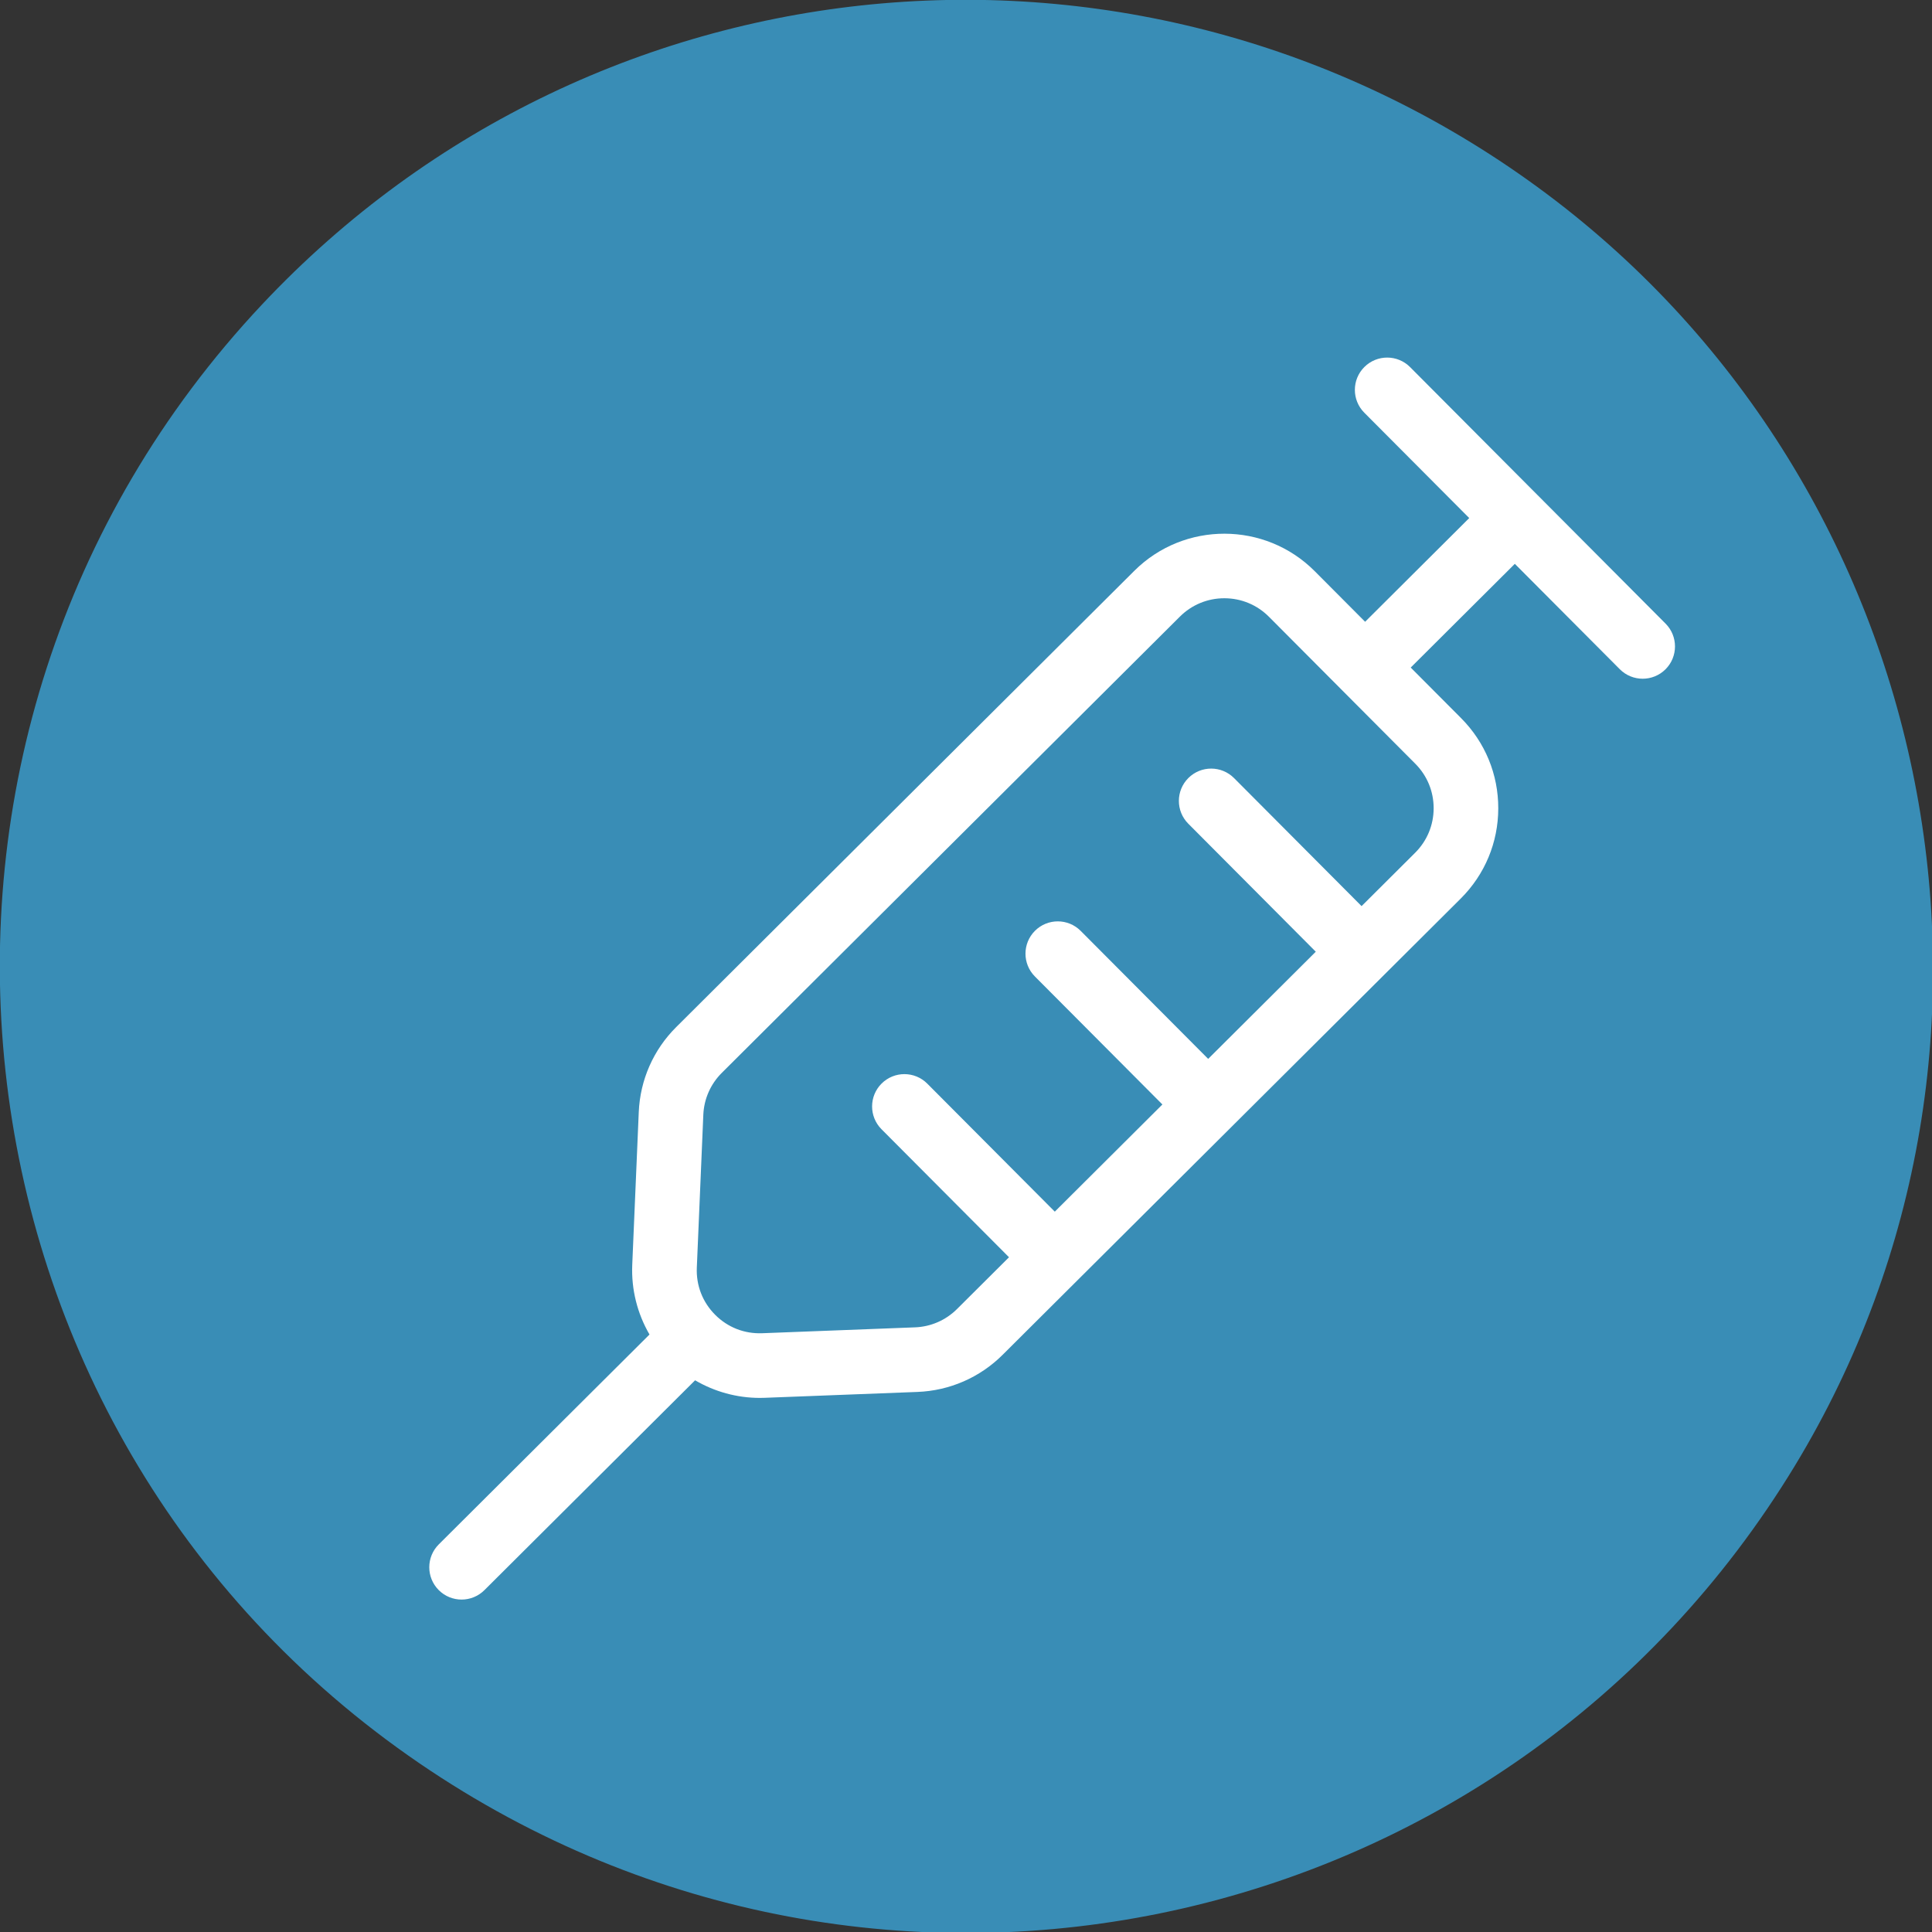 <?xml version="1.0" encoding="UTF-8" standalone="no"?>
<!-- Created with Inkscape (http://www.inkscape.org/) -->

<svg
   width="44.064mm"
   height="44.064mm"
   viewBox="0 0 44.064 44.064"
   version="1.1"
   id="svg3760"
   inkscape:version="1.2.2 (732a01da63, 2022-12-09)"
   sodipodi:docname="icon-8.svg"
   xmlns:inkscape="http://www.inkscape.org/namespaces/inkscape"
   xmlns:sodipodi="http://sodipodi.sourceforge.net/DTD/sodipodi-0.dtd"
   xmlns="http://www.w3.org/2000/svg"
   xmlns:svg="http://www.w3.org/2000/svg">
  <rect x="0" y="0" width="44.064" height="44.064" fill="#333333" stroke="none"/>
  <sodipodi:namedview
     id="namedview3762"
     pagecolor="#ffffff"
     bordercolor="#000000"
     borderopacity="0.25"
     inkscape:showpageshadow="2"
     inkscape:pageopacity="0.0"
     inkscape:pagecheckerboard="0"
     inkscape:deskcolor="#d1d1d1"
     inkscape:document-units="mm"
     showgrid="false"
     inkscape:zoom="0.80444024"
     inkscape:cx="-279.07605"
     inkscape:cy="164.08926"
     inkscape:window-width="1920"
     inkscape:window-height="1057"
     inkscape:window-x="-8"
     inkscape:window-y="-8"
     inkscape:window-maximized="1"
     inkscape:current-layer="layer1" />
  <defs
     id="defs3757" />
  <g
     inkscape:label="Vrstva 1"
     inkscape:groupmode="layer"
     id="layer1"
     transform="translate(-107.918,-105.287)">
    <g
       id="g996"
       transform="matrix(0.353,0,0,-0.353,113.893,112.233)">
      <path
         d="M 0,0 C 21.818,23.225 57.442,26.283 83.009,7.15 108.44,-11.88 115.622,-47.696 99.037,-75.032 80.429,-105.704 39.998,-114.613 10.184,-94.257 -21.376,-72.709 -26.214,-27.904 0,0"
         style="fill:#398db6;fill-opacity:1;fill-rule:nonzero;stroke:none"
         id="path998" />
    </g>
    <g
       id="g1000"
       transform="matrix(0.353,0,0,-0.353,140.616,123.722)">
      <path
         d="m 0,0 c -0.002,-1.087 -0.427,-2.108 -1.198,-2.875 l -3.459,-3.446 -8.238,8.271 c -0.814,0.817 -2.135,0.82 -2.952,0.006 -0.817,-0.814 -0.82,-2.135 -0.006,-2.952 l 8.237,-8.271 -6.952,-6.924 -8.238,8.271 c -0.813,0.816 -2.135,0.819 -2.952,0.006 -0.816,-0.814 -0.819,-2.136 -0.005,-2.953 l 8.237,-8.27 -6.952,-6.925 -8.238,8.271 c -0.813,0.817 -2.135,0.82 -2.952,0.006 -0.817,-0.813 -0.819,-2.135 -0.006,-2.952 l 8.238,-8.271 -3.36,-3.346 c -0.726,-0.723 -1.69,-1.144 -2.714,-1.183 l -9.875,-0.38 c -1.155,-0.043 -2.229,0.379 -3.04,1.194 -0.811,0.814 -1.231,1.896 -1.182,3.044 l 0.42,9.874 c 0.043,1.024 0.467,1.986 1.194,2.71 l 29.598,29.479 c 0.768,0.765 1.787,1.186 2.871,1.186 h 0.008 c 1.087,-0.002 2.108,-0.427 2.875,-1.197 L -1.186,2.879 C -0.419,2.109 0.002,1.087 0,0 m 14.984,11.932 -8.252,8.286 c -0.001,0 -0.001,0.001 -0.002,0.001 0,10e-4 -0.001,10e-4 -0.001,10e-4 l -8.253,8.287 c -0.813,0.816 -2.135,0.819 -2.952,0.005 -0.817,-0.813 -0.819,-2.135 -0.006,-2.952 l 6.781,-6.808 -6.727,-6.701 -3.255,3.268 c -3.208,3.221 -8.438,3.231 -11.658,0.023 l -29.598,-29.479 c -1.472,-1.465 -2.331,-3.415 -2.419,-5.49 l -0.421,-9.874 c -0.067,-1.585 0.329,-3.147 1.115,-4.498 l -13.615,-13.56 c -0.816,-0.813 -0.819,-2.135 -0.005,-2.952 0.407,-0.409 0.943,-0.614 1.479,-0.614 0.532,0 1.065,0.203 1.473,0.608 l 13.614,13.56 c 1.259,-0.738 2.703,-1.138 4.179,-1.138 0.104,0 0.209,10e-4 0.314,0.006 l 9.876,0.38 c 2.075,0.08 4.028,0.931 5.5,2.397 l 4.837,4.818 c 0,0 0.001,0.001 0.001,0.001 10e-4,0 10e-4,10e-4 10e-4,10e-4 l 9.907,9.867 c 10e-4,0.001 0.002,0.002 0.002,0.002 0.001,0.001 0.002,0.002 0.002,0.002 l 9.909,9.869 c 0,0 0,0 0,0 0,0 0,0 0,0 l 4.939,4.919 c 1.56,1.554 2.422,3.623 2.426,5.824 C 4.18,2.193 3.326,4.265 1.772,5.826 l -3.254,3.267 6.727,6.701 6.782,-6.809 c 0.407,-0.409 0.943,-0.614 1.479,-0.614 0.532,0 1.065,0.203 1.473,0.608 0.817,0.814 0.819,2.136 0.005,2.953"
         style="fill:#ffffff;fill-opacity:1;fill-rule:nonzero;stroke:none"
         id="path1002" />
    </g>
  </g>
</svg>
